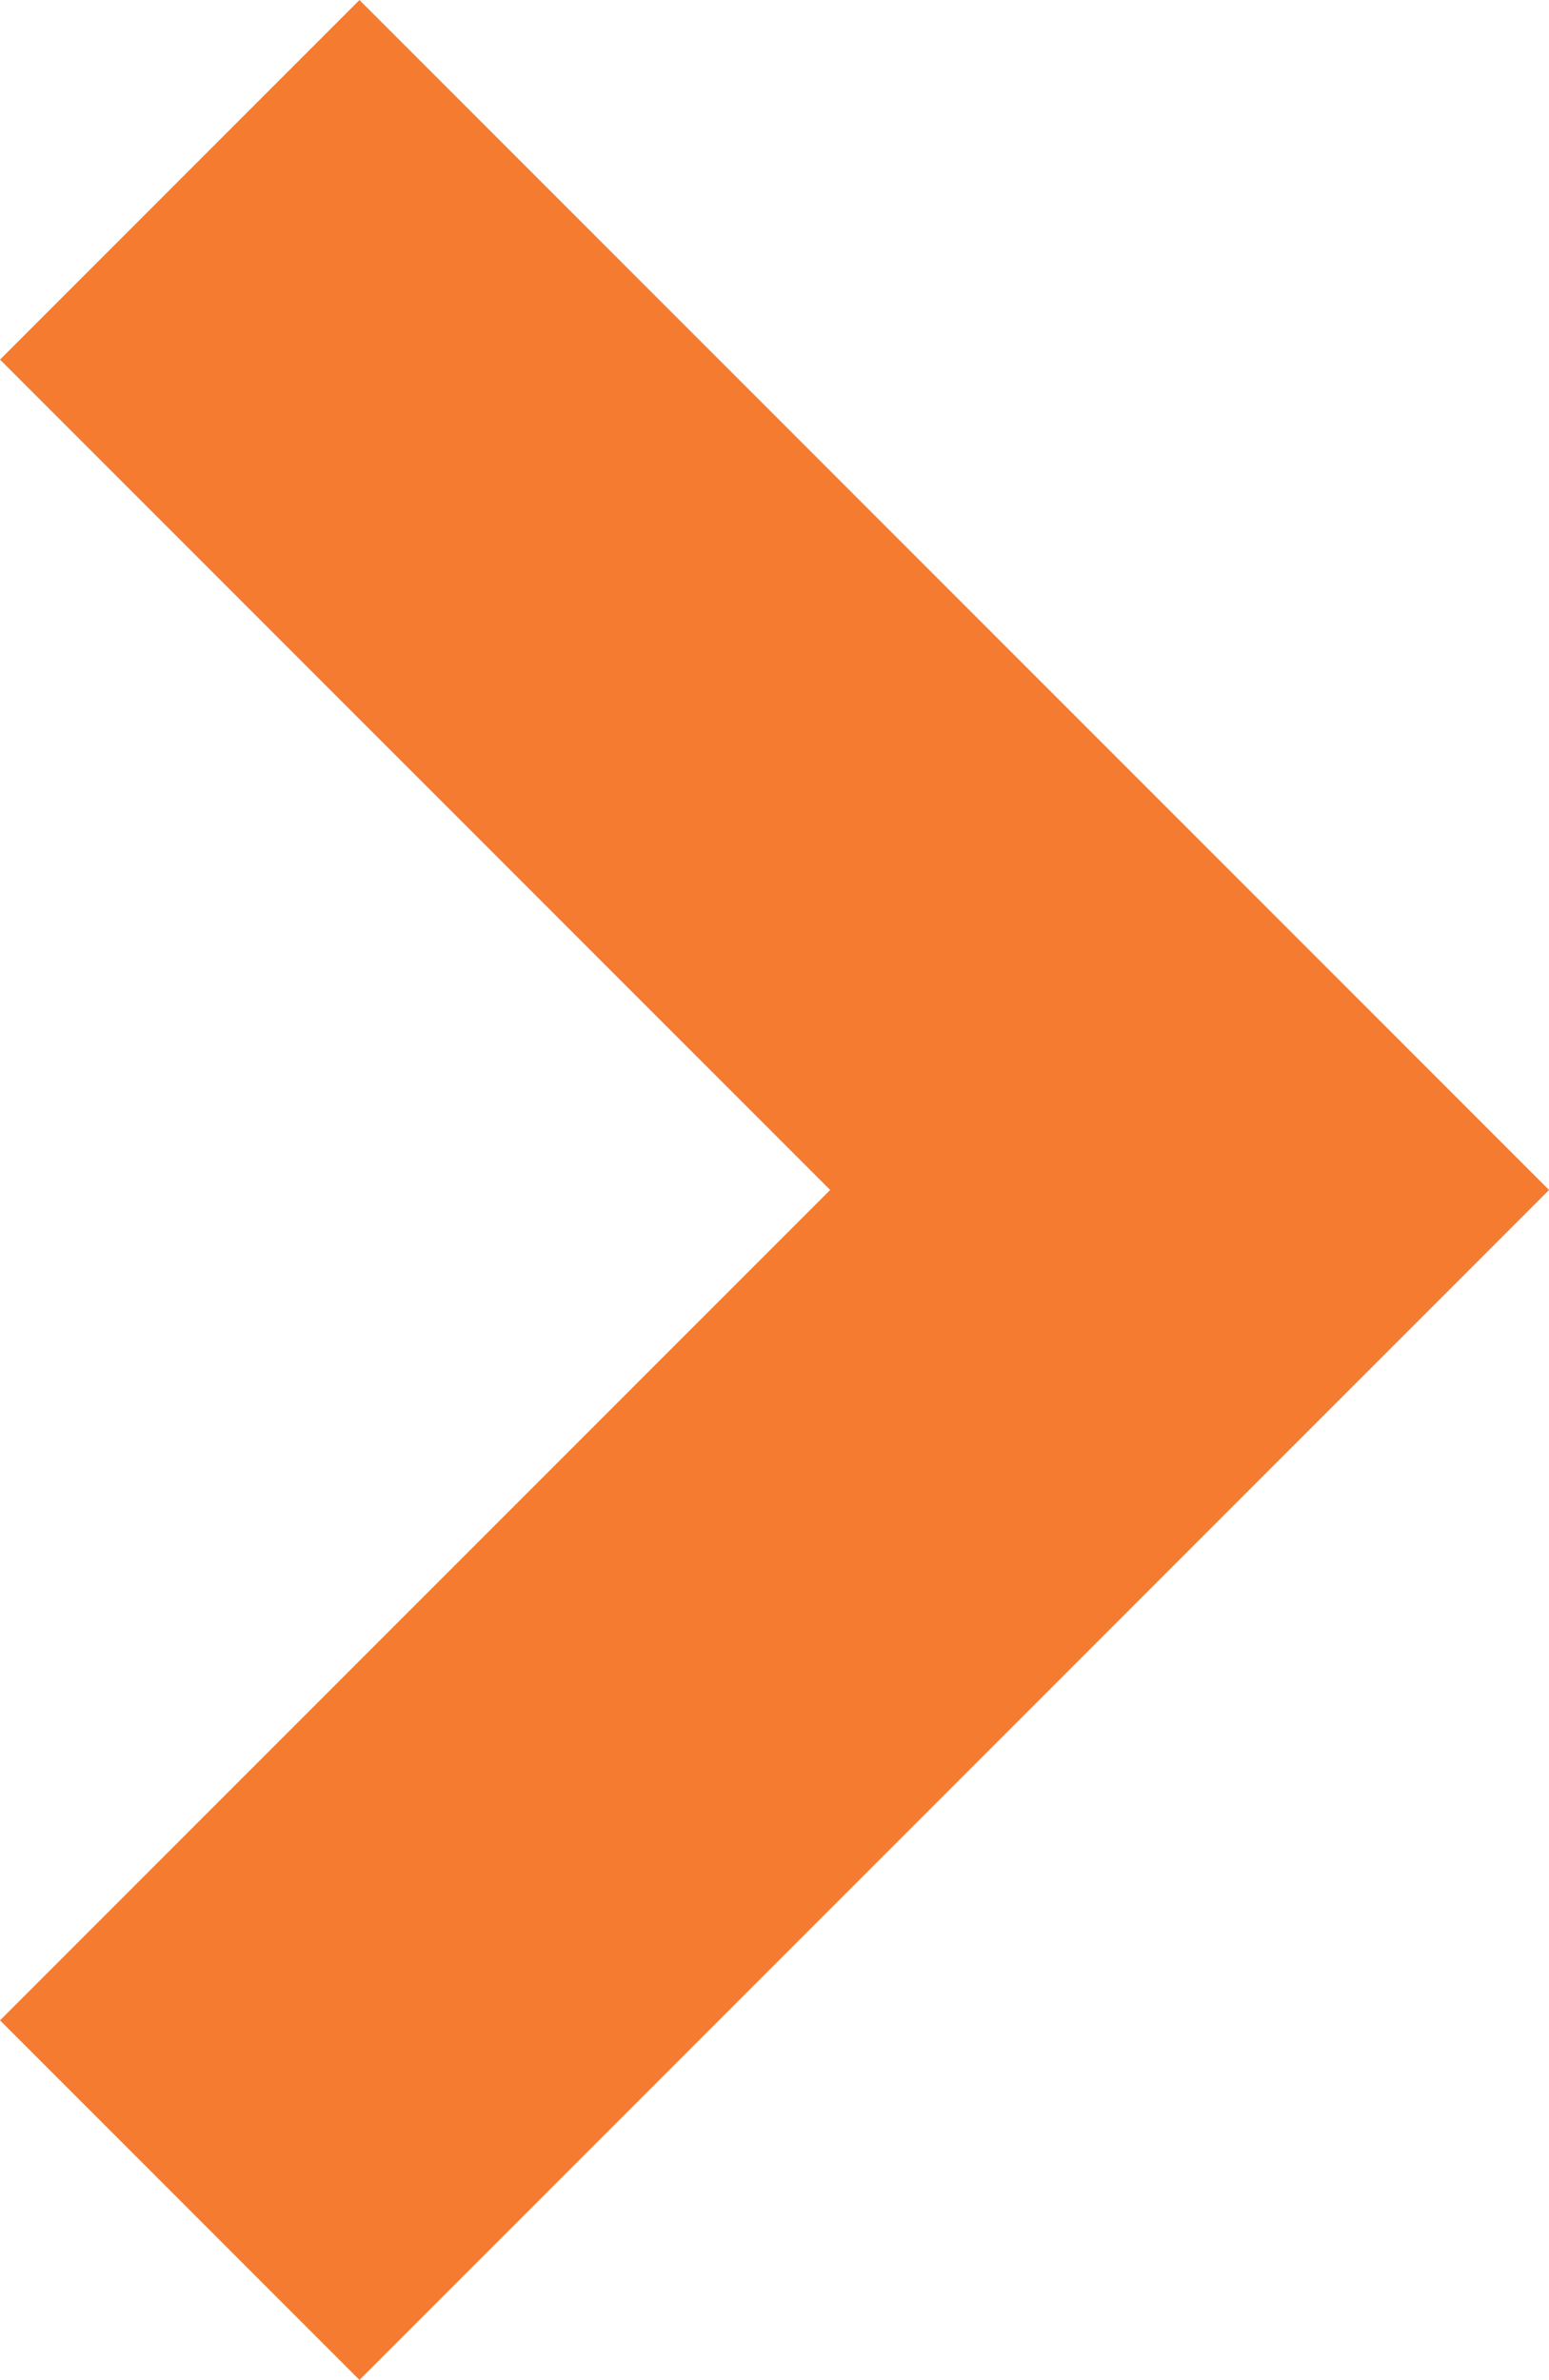 <svg xmlns="http://www.w3.org/2000/svg" width="15.236" height="23.4" viewBox="0 0 15.236 23.4">
  <path id="Path_19" data-name="Path 19" d="M110.322,5456.838l9.933,9.933-9.933,9.933" transform="translate(-108.554 -5455.07)" fill="none" stroke="#f47b30" stroke-width="5"/>
</svg>
